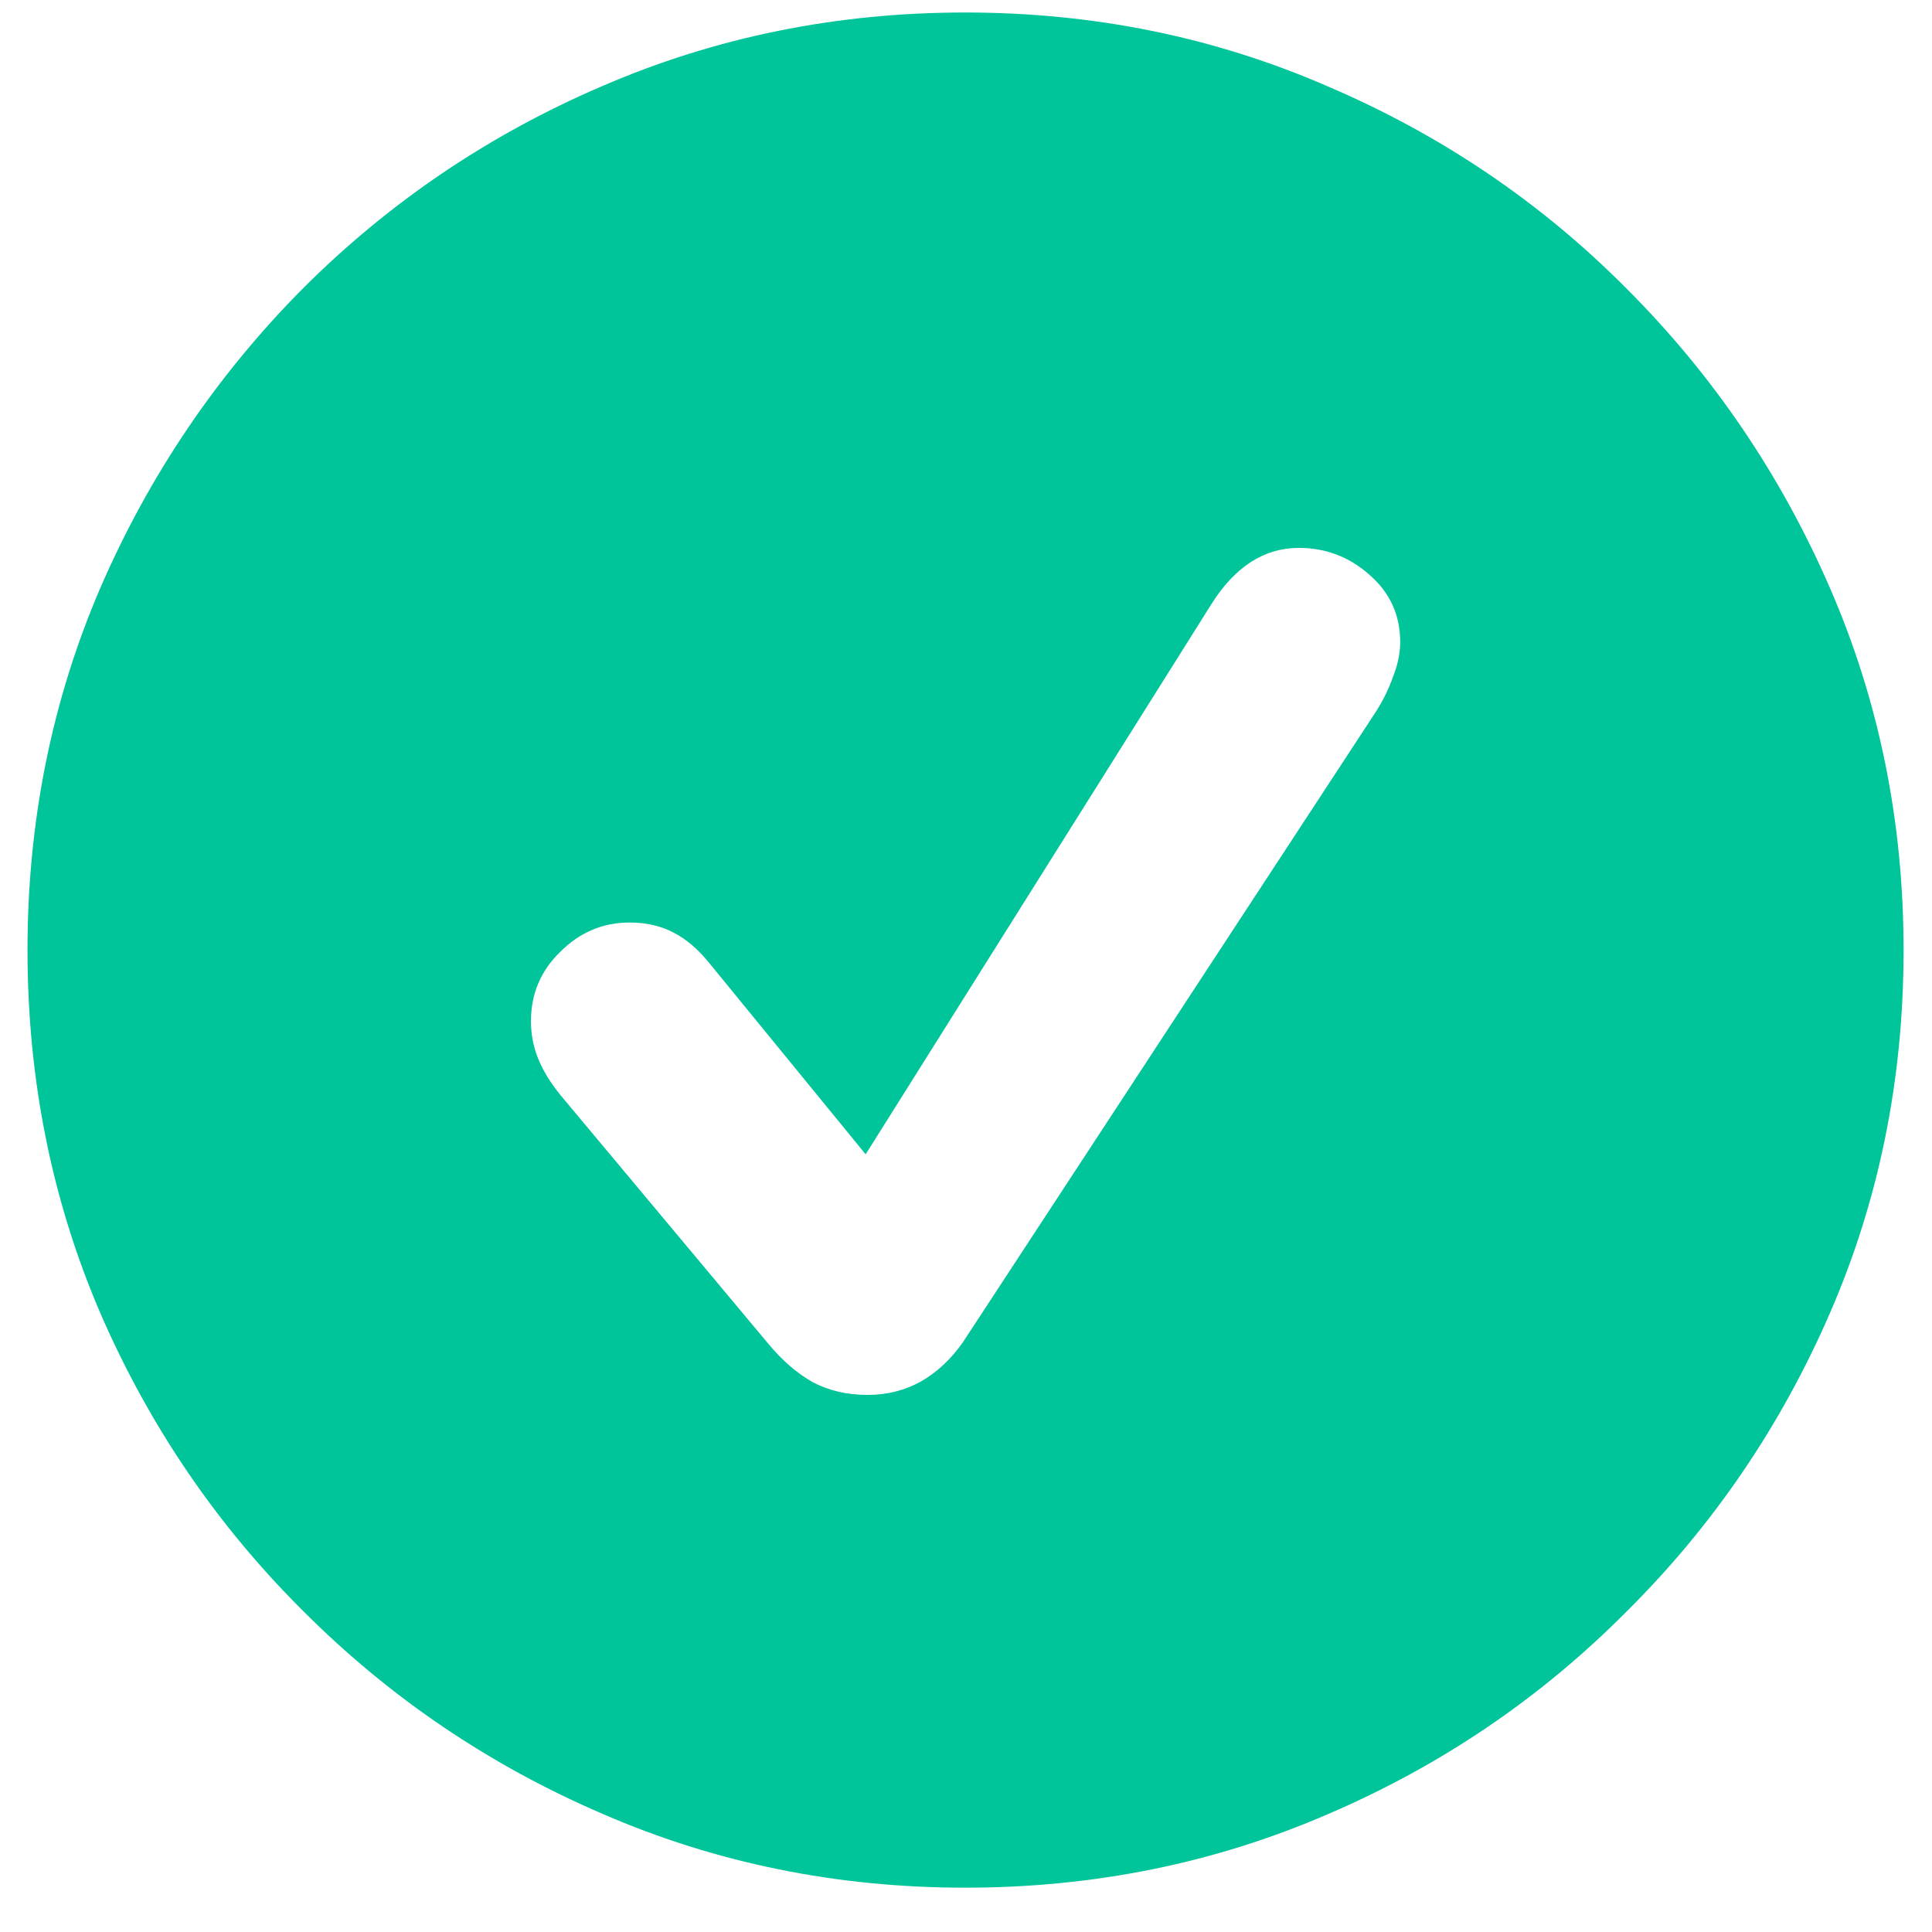 <svg width="34" height="34" viewBox="0 0 34 34" fill="none" xmlns="http://www.w3.org/2000/svg">
<path d="M16.984 33.22C14.724 33.22 12.599 32.787 10.609 31.923C8.62 31.069 6.865 29.881 5.344 28.36C3.823 26.85 2.63 25.1 1.766 23.11C0.911 21.121 0.484 18.991 0.484 16.72C0.484 14.459 0.911 12.334 1.766 10.345C2.63 8.355 3.818 6.6 5.328 5.079C6.849 3.558 8.604 2.371 10.594 1.517C12.594 0.652 14.724 0.22 16.984 0.22C19.245 0.22 21.37 0.652 23.359 1.517C25.359 2.371 27.115 3.558 28.625 5.079C30.146 6.6 31.338 8.355 32.203 10.345C33.068 12.334 33.5 14.459 33.5 16.72C33.5 18.991 33.068 21.121 32.203 23.11C31.338 25.1 30.146 26.85 28.625 28.36C27.115 29.881 25.365 31.069 23.375 31.923C21.385 32.787 19.255 33.22 16.984 33.22ZM15.266 24.548C15.609 24.548 15.922 24.47 16.203 24.314C16.495 24.147 16.745 23.912 16.953 23.61L24.219 12.517C24.344 12.319 24.443 12.116 24.516 11.907C24.599 11.699 24.641 11.496 24.641 11.298C24.641 10.819 24.458 10.423 24.094 10.11C23.74 9.798 23.328 9.642 22.859 9.642C22.245 9.642 21.729 9.975 21.312 10.642L15.234 20.314L12.5 16.97C12.292 16.709 12.073 16.522 11.844 16.407C11.625 16.293 11.37 16.235 11.078 16.235C10.609 16.235 10.203 16.407 9.859 16.751C9.516 17.084 9.344 17.491 9.344 17.97C9.344 18.199 9.385 18.418 9.469 18.626C9.552 18.834 9.682 19.048 9.859 19.267L13.516 23.642C13.766 23.944 14.031 24.173 14.312 24.329C14.594 24.475 14.912 24.548 15.266 24.548Z" fill="#00C49A"/>
</svg>
